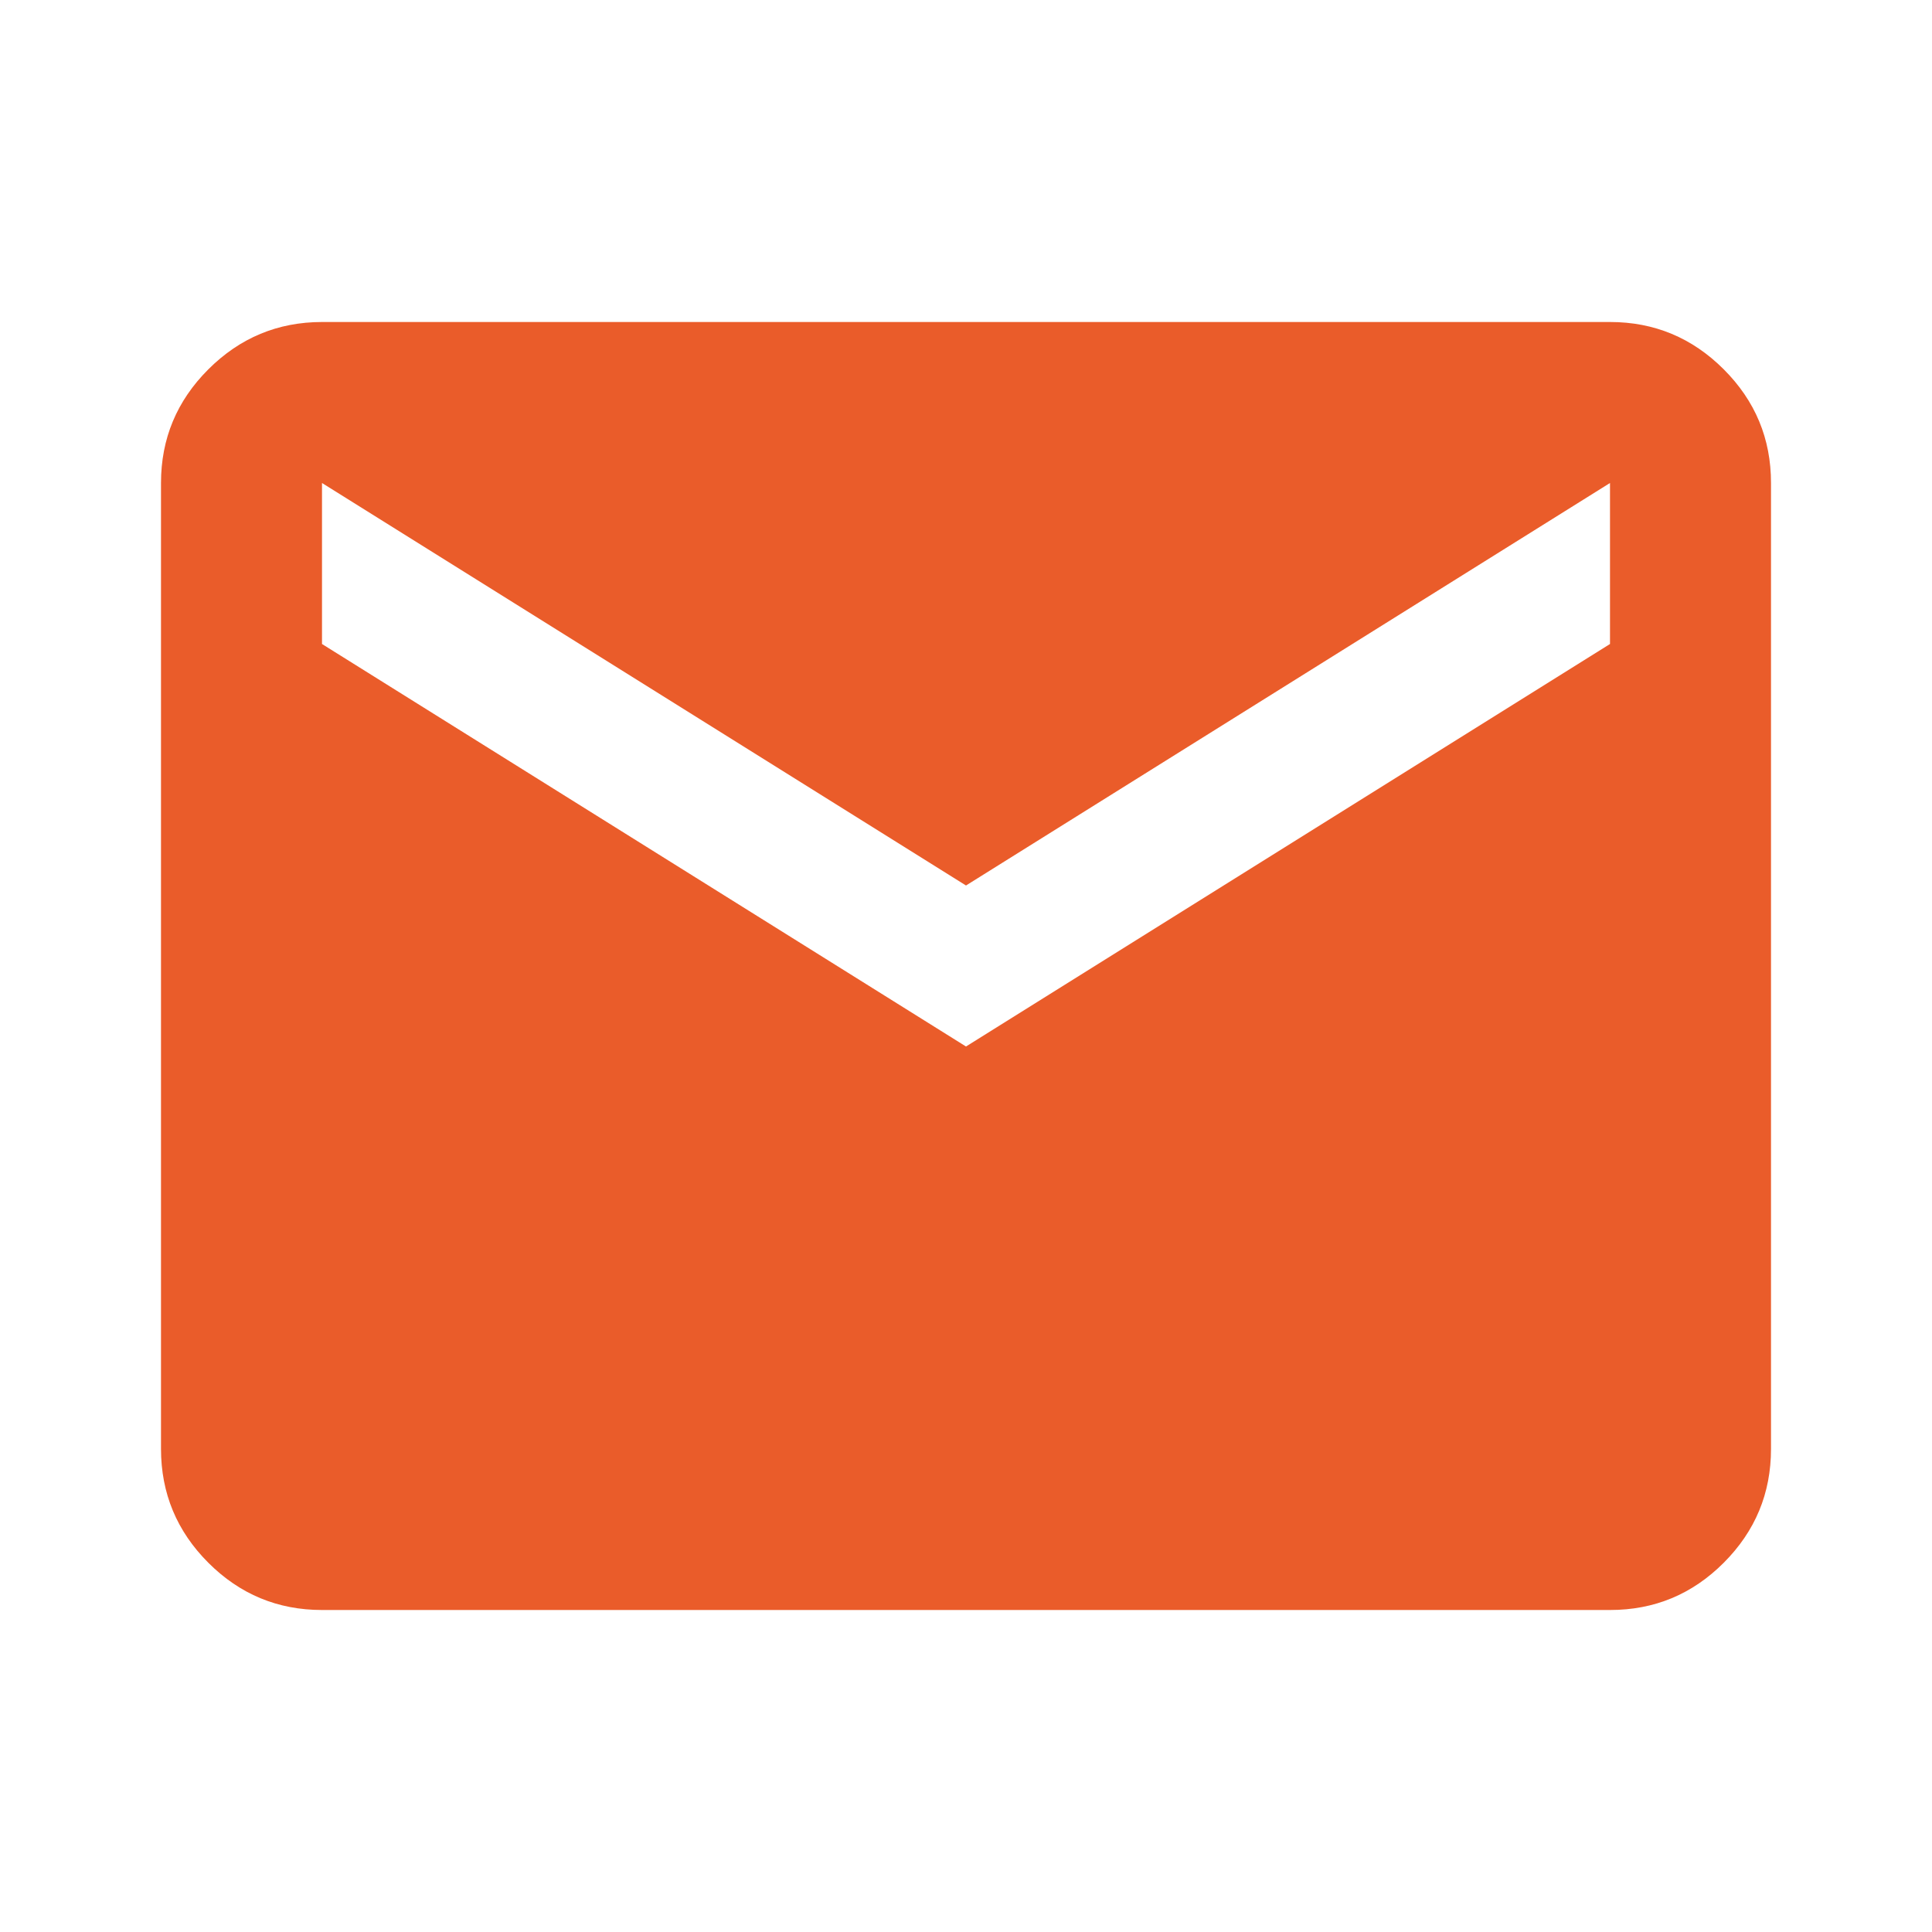 <svg width="48" height="48" viewBox="0 0 48 48" fill="none" xmlns="http://www.w3.org/2000/svg">
<path d="M8 40C6.9 40 5.959 39.609 5.176 38.826C4.393 38.043 4.001 37.101 4 36V12C4 10.9 4.392 9.959 5.176 9.176C5.96 8.393 6.901 8.001 8 8H40C41.1 8 42.042 8.392 42.826 9.176C43.61 9.96 44.001 10.901 44 12V36C44 37.1 43.609 38.042 42.826 38.826C42.043 39.61 41.101 40.001 40 40H8ZM24 26L40 16V12L24 22L8 12V16L24 26Z" fill="#EA5C2A"/>
</svg>
